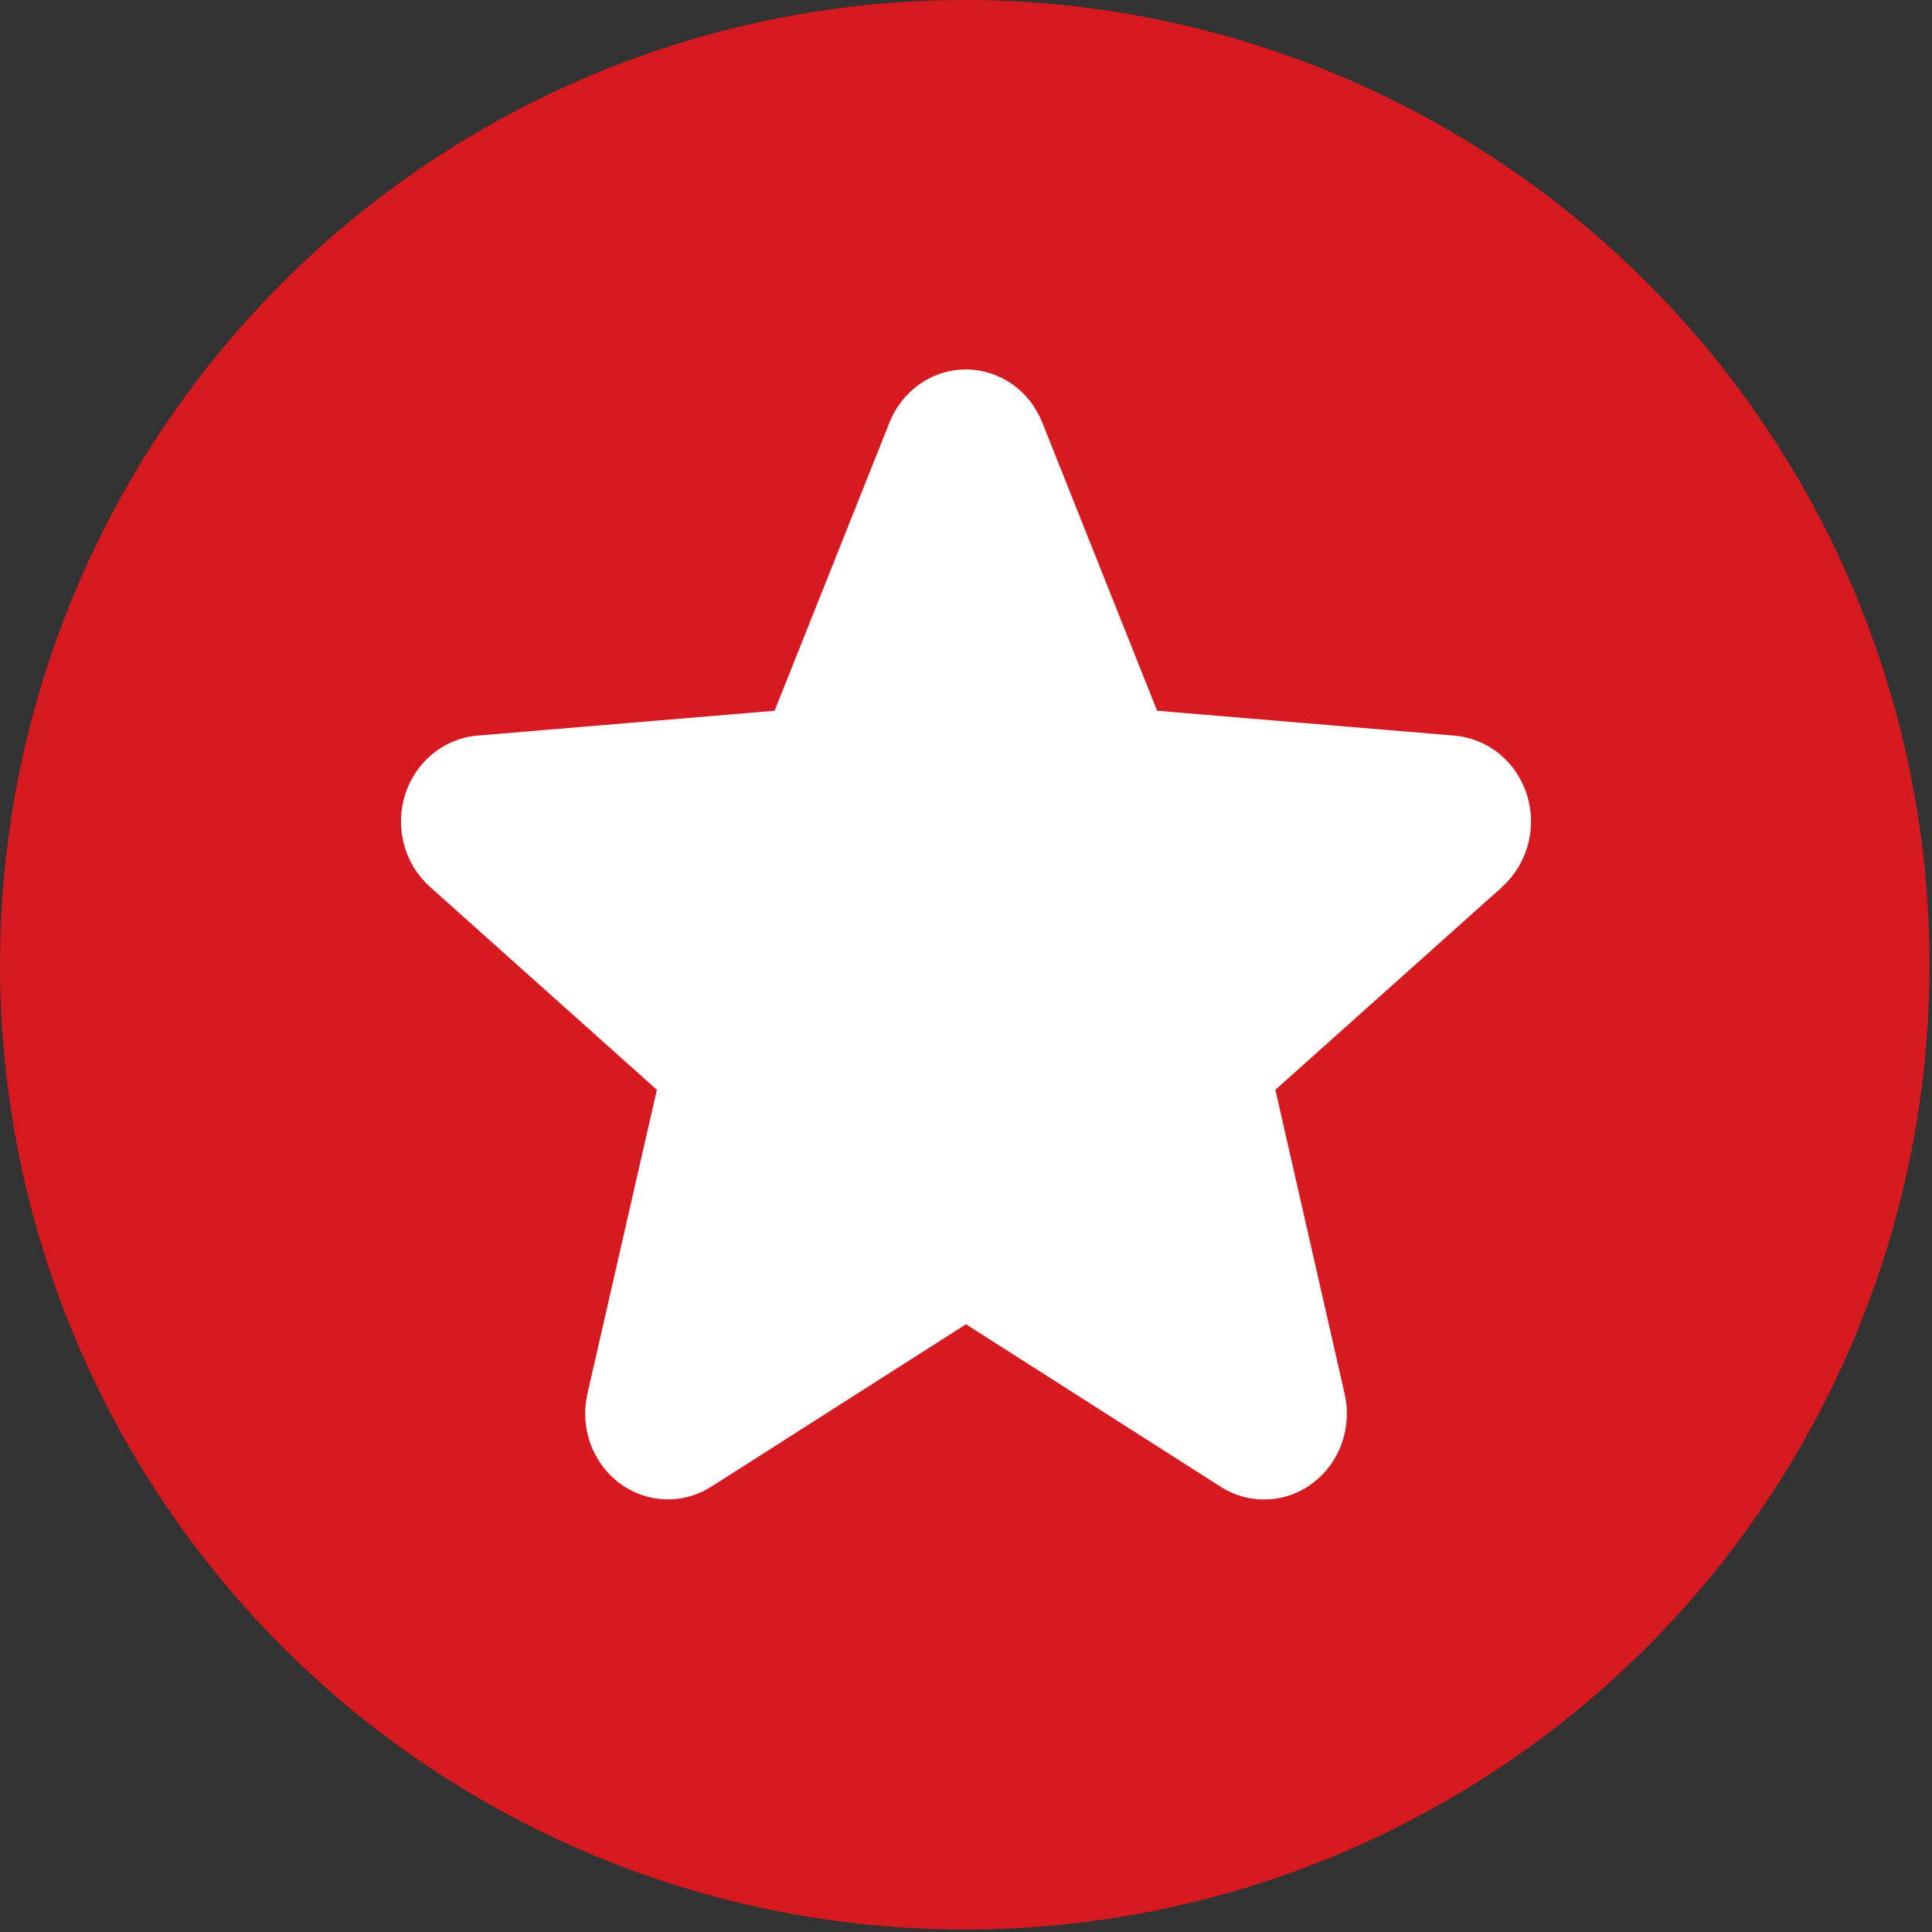 <?xml version="1.0" encoding="UTF-8"?> <svg xmlns="http://www.w3.org/2000/svg" width="53" height="53" viewBox="0 0 53 53" fill="none"><rect x="0" y="0" width="53" height="53" fill="#333333" stroke="none"/><circle cx="26.466" cy="26.466" r="26.466" fill="#D71920"></circle><path d="M41.219 24.323L34.987 29.896L36.886 38.232C36.99 38.684 36.964 39.159 36.808 39.596C36.653 40.032 36.376 40.411 36.013 40.685C35.65 40.959 35.217 41.115 34.769 41.133C34.32 41.152 33.876 41.032 33.493 40.79L26.5 36.328L19.503 40.79C19.12 41.031 18.677 41.15 18.229 41.13C17.781 41.111 17.349 40.955 16.987 40.681C16.625 40.408 16.349 40.029 16.193 39.593C16.038 39.157 16.011 38.684 16.115 38.232L18.02 29.896L11.789 24.323C11.45 24.019 11.205 23.619 11.084 23.172C10.964 22.725 10.973 22.251 11.11 21.809C11.248 21.367 11.508 20.977 11.858 20.688C12.209 20.398 12.633 20.222 13.079 20.181L21.249 19.498L24.401 11.592C24.572 11.161 24.862 10.793 25.235 10.533C25.608 10.274 26.047 10.135 26.497 10.135C26.946 10.135 27.385 10.274 27.759 10.533C28.132 10.793 28.422 11.161 28.593 11.592L31.743 19.498L39.913 20.181C40.36 20.221 40.786 20.396 41.137 20.685C41.489 20.974 41.75 21.364 41.889 21.806C42.027 22.248 42.037 22.723 41.916 23.171C41.795 23.619 41.55 24.02 41.21 24.324L41.219 24.323Z" fill="white"></path></svg> 